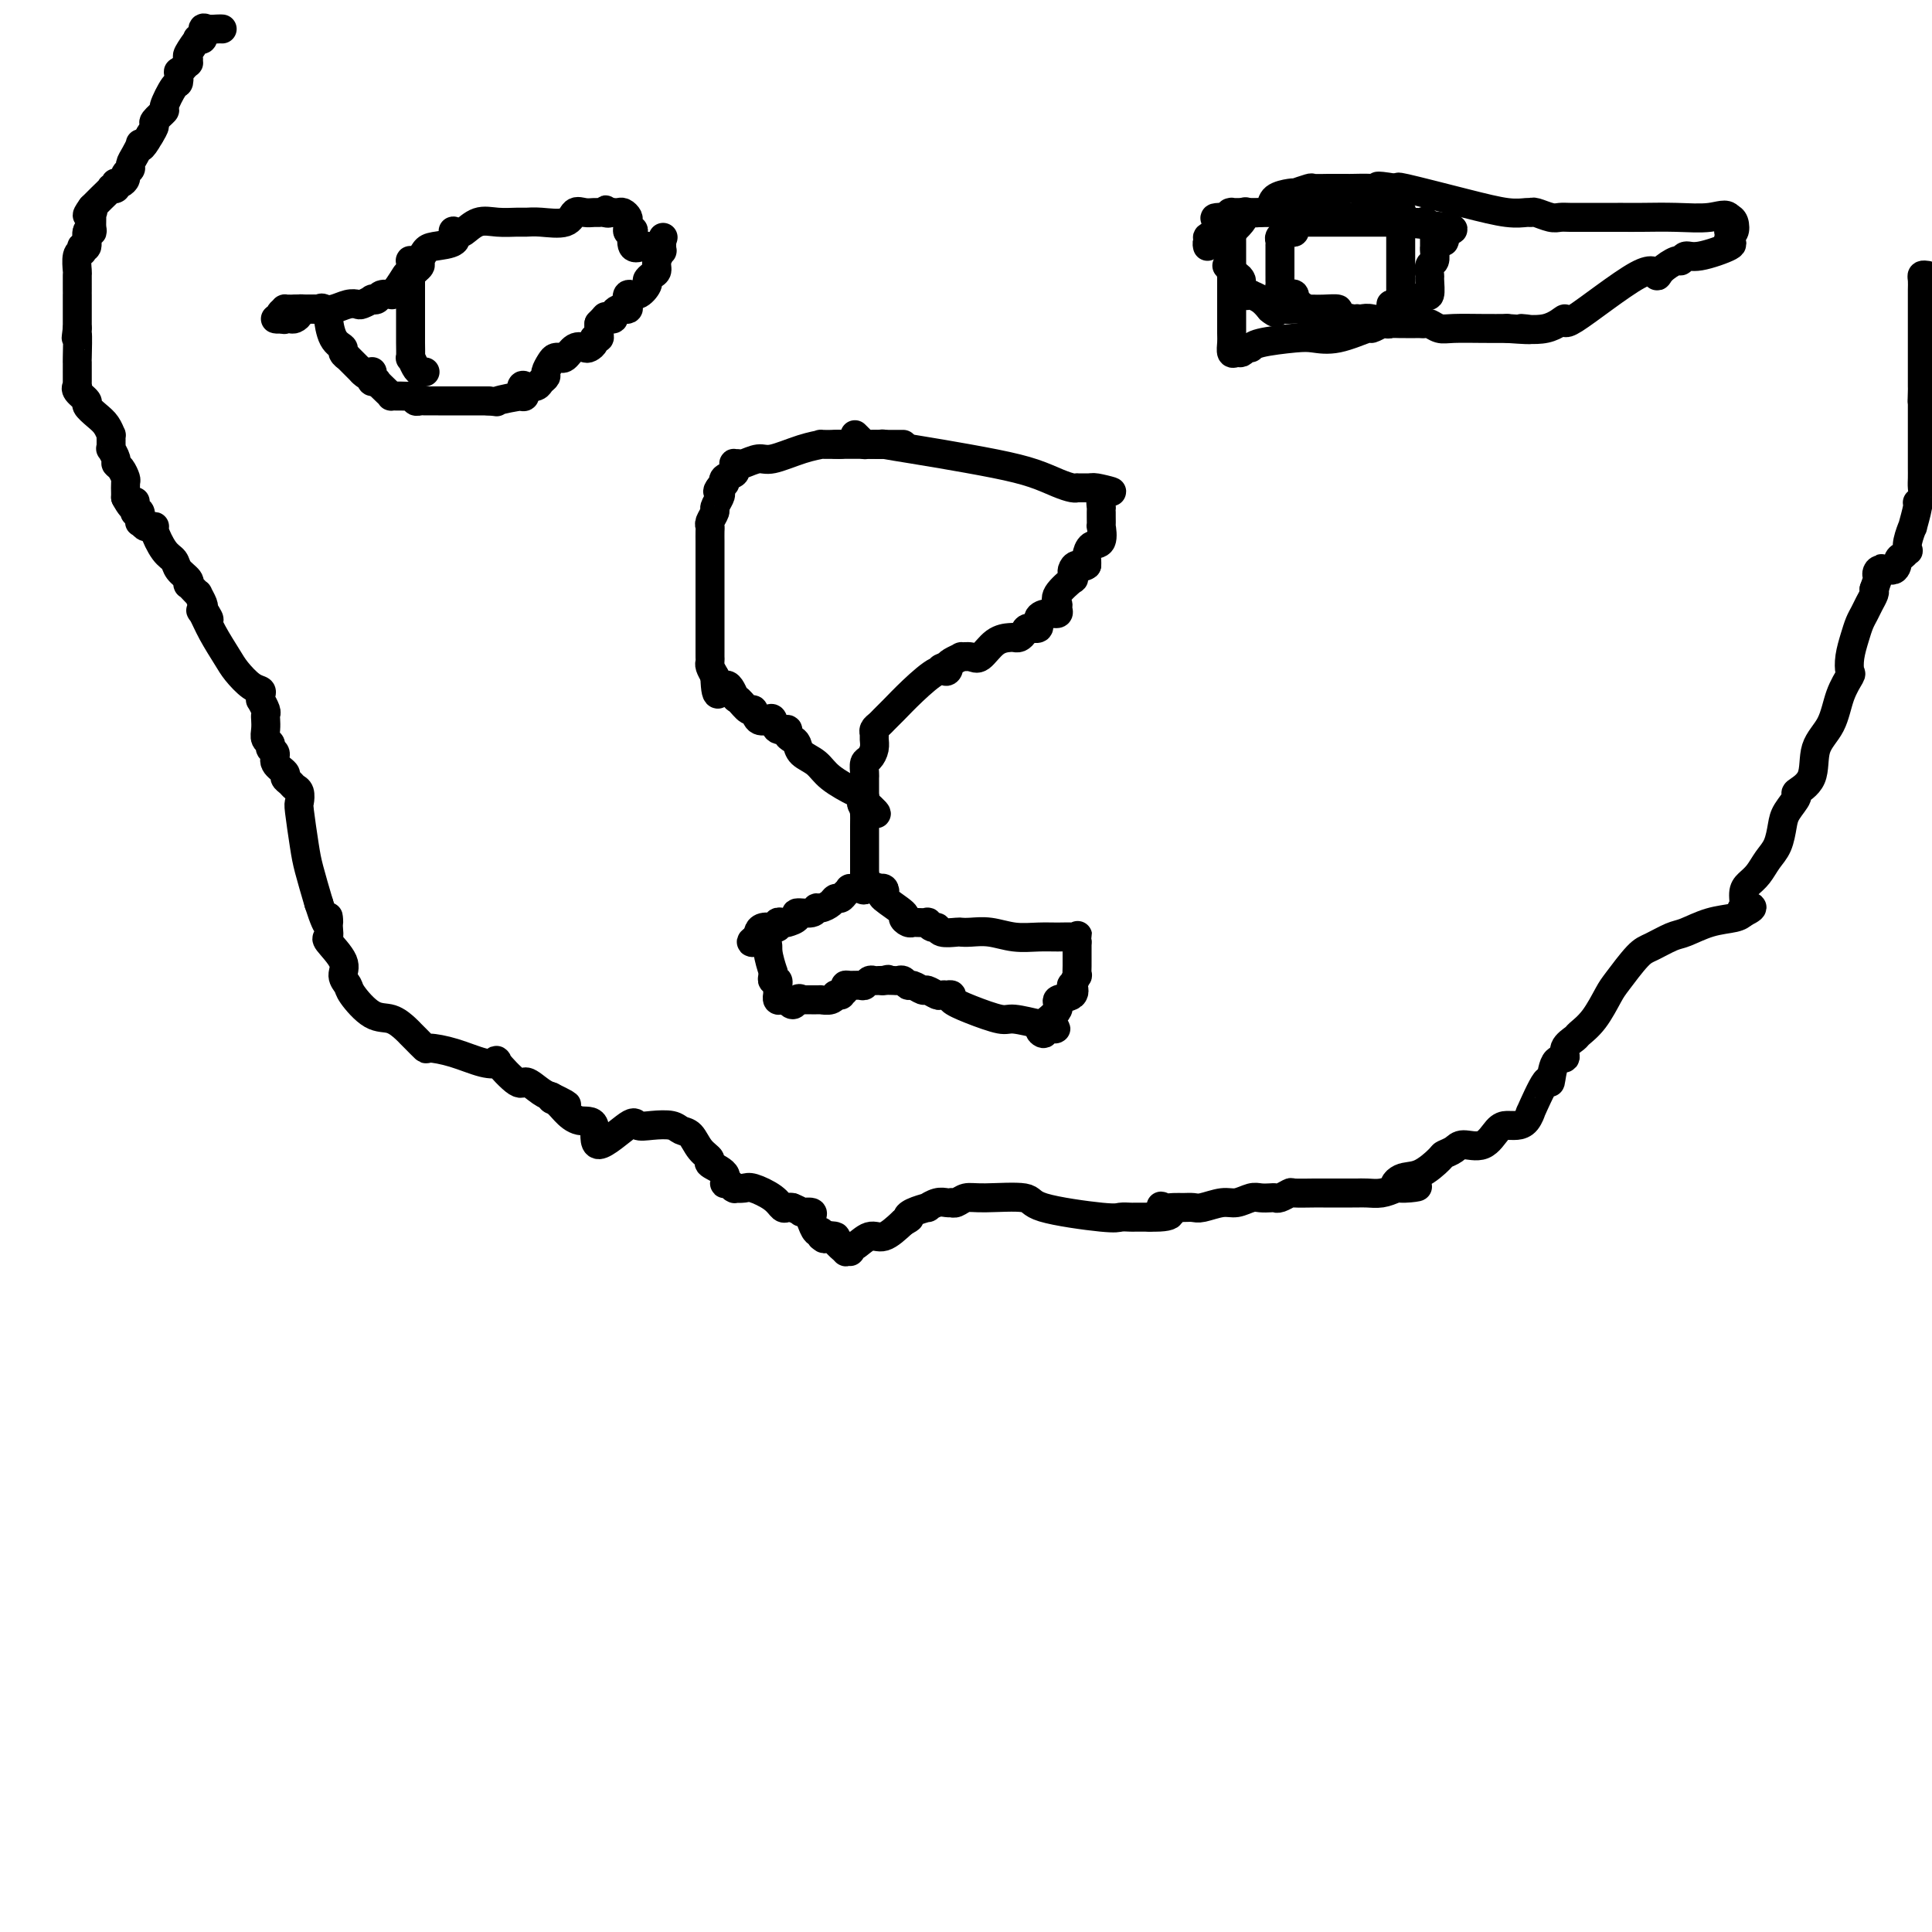 <svg viewBox='0 0 400 400' version='1.1' xmlns='http://www.w3.org/2000/svg' xmlns:xlink='http://www.w3.org/1999/xlink'><g fill='none' stroke='#000000' stroke-width='6' stroke-linecap='round' stroke-linejoin='round'><path d='M187,92c-0.460,0.000 -0.921,0.000 -1,0c-0.079,0.000 0.223,0.000 0,0c-0.223,0.000 -0.972,0.000 -2,0c-1.028,0.000 -2.334,0.000 -3,0c-0.666,0.000 -0.690,0.000 -1,0c-0.310,0.000 -0.905,-0.000 -1,0c-0.095,0.000 0.311,0.000 0,0c-0.311,0.000 -1.340,0.000 -2,0c-0.660,0.000 -0.950,0.000 -1,0c-0.050,0.000 0.140,0.000 0,0c-0.140,0.000 -0.612,0.000 -1,0c-0.388,0.000 -0.694,0.000 -1,0'/><path d='M174,92c-1.978,0.000 -0.422,0.000 0,0c0.422,0.000 -0.289,0.000 -1,0'/><path d='M173,92c0.038,-0.002 0.635,-0.007 0,0c-0.635,0.007 -2.500,0.025 -3,0c-0.500,-0.025 0.367,-0.094 0,0c-0.367,0.094 -1.968,0.351 -4,1c-2.032,0.649 -4.496,1.691 -6,2c-1.504,0.309 -2.049,-0.114 -3,0c-0.951,0.114 -2.308,0.766 -3,1c-0.692,0.234 -0.719,0.052 -1,0c-0.281,-0.052 -0.815,0.027 -1,0c-0.185,-0.027 -0.022,-0.161 0,0c0.022,0.161 -0.099,0.617 0,1c0.099,0.383 0.416,0.694 0,1c-0.416,0.306 -1.565,0.608 -2,1c-0.435,0.392 -0.156,0.875 0,1c0.156,0.125 0.187,-0.107 0,0c-0.187,0.107 -0.594,0.554 -1,1'/><path d='M149,101c-0.791,0.970 -0.268,0.893 0,1c0.268,0.107 0.282,0.396 0,1c-0.282,0.604 -0.860,1.523 -1,2c-0.140,0.477 0.159,0.513 0,1c-0.159,0.487 -0.775,1.426 -1,2c-0.225,0.574 -0.060,0.782 0,1c0.060,0.218 0.016,0.444 0,1c-0.016,0.556 -0.004,1.441 0,2c0.004,0.559 0.001,0.794 0,1c-0.001,0.206 -0.000,0.385 0,1c0.000,0.615 0.000,1.667 0,2c-0.000,0.333 -0.000,-0.051 0,0c0.000,0.051 0.000,0.538 0,1c-0.000,0.462 -0.000,0.899 0,1c0.000,0.101 0.000,-0.135 0,0c-0.000,0.135 -0.000,0.640 0,1c0.000,0.360 0.000,0.574 0,1c-0.000,0.426 -0.000,1.062 0,2c0.000,0.938 0.000,2.177 0,4c-0.000,1.823 -0.000,4.229 0,5c0.000,0.771 0.000,-0.091 0,0c-0.000,0.091 -0.001,1.137 0,2c0.001,0.863 0.003,1.543 0,2c-0.003,0.457 -0.011,0.689 0,1c0.011,0.311 0.041,0.699 0,1c-0.041,0.301 -0.155,0.515 0,1c0.155,0.485 0.577,1.243 1,2'/><path d='M148,140c0.185,6.372 1.149,2.802 2,2c0.851,-0.802 1.589,1.166 2,2c0.411,0.834 0.495,0.536 1,1c0.505,0.464 1.431,1.692 2,2c0.569,0.308 0.781,-0.302 1,0c0.219,0.302 0.445,1.516 1,2c0.555,0.484 1.440,0.238 2,0c0.560,-0.238 0.794,-0.467 1,0c0.206,0.467 0.384,1.630 1,2c0.616,0.370 1.669,-0.052 2,0c0.331,0.052 -0.059,0.580 0,1c0.059,0.420 0.569,0.734 1,1c0.431,0.266 0.784,0.484 1,1c0.216,0.516 0.296,1.328 1,2c0.704,0.672 2.031,1.202 3,2c0.969,0.798 1.579,1.863 3,3c1.421,1.137 3.652,2.344 5,3c1.348,0.656 1.814,0.759 2,1c0.186,0.241 0.093,0.621 0,1'/><path d='M179,166c4.796,4.268 1.285,1.939 0,1c-1.285,-0.939 -0.344,-0.489 0,0c0.344,0.489 0.092,1.018 0,1c-0.092,-0.018 -0.025,-0.581 0,0c0.025,0.581 0.007,2.306 0,3c-0.007,0.694 -0.002,0.357 0,1c0.002,0.643 0.000,2.267 0,3c-0.000,0.733 -0.000,0.574 0,1c0.000,0.426 0.000,1.438 0,2c-0.000,0.562 -0.000,0.673 0,1c0.000,0.327 0.000,0.871 0,1c-0.000,0.129 -0.000,-0.158 0,0c0.000,0.158 0.000,0.759 0,1c-0.000,0.241 -0.000,0.120 0,0'/><path d='M179,181c-0.007,2.425 -0.026,0.989 0,1c0.026,0.011 0.095,1.470 0,2c-0.095,0.530 -0.354,0.132 -1,0c-0.646,-0.132 -1.679,0.002 -2,0c-0.321,-0.002 0.070,-0.142 0,0c-0.070,0.142 -0.600,0.564 -1,1c-0.400,0.436 -0.671,0.886 -1,1c-0.329,0.114 -0.716,-0.109 -1,0c-0.284,0.109 -0.466,0.550 -1,1c-0.534,0.450 -1.419,0.908 -2,1c-0.581,0.092 -0.856,-0.182 -1,0c-0.144,0.182 -0.157,0.820 -1,1c-0.843,0.180 -2.517,-0.096 -3,0c-0.483,0.096 0.226,0.565 0,1c-0.226,0.435 -1.385,0.834 -2,1c-0.615,0.166 -0.685,0.097 -1,0c-0.315,-0.097 -0.876,-0.223 -1,0c-0.124,0.223 0.187,0.795 0,1c-0.187,0.205 -0.873,0.044 -1,0c-0.127,-0.044 0.306,0.029 0,0c-0.306,-0.029 -1.352,-0.162 -2,0c-0.648,0.162 -0.900,0.618 -1,1c-0.100,0.382 -0.050,0.691 0,1'/><path d='M157,194c-3.221,1.718 -0.274,1.013 1,1c1.274,-0.013 0.876,0.666 1,2c0.124,1.334 0.769,3.323 1,4c0.231,0.677 0.048,0.042 0,0c-0.048,-0.042 0.040,0.510 0,1c-0.040,0.490 -0.207,0.919 0,1c0.207,0.081 0.787,-0.184 1,0c0.213,0.184 0.057,0.819 0,1c-0.057,0.181 -0.016,-0.091 0,0c0.016,0.091 0.007,0.546 0,1c-0.007,0.454 -0.013,0.906 0,1c0.013,0.094 0.045,-0.171 0,0c-0.045,0.171 -0.166,0.777 0,1c0.166,0.223 0.619,0.064 1,0c0.381,-0.064 0.691,-0.032 1,0'/><path d='M163,207c1.317,2.011 1.610,0.539 2,0c0.390,-0.539 0.878,-0.144 1,0c0.122,0.144 -0.121,0.039 0,0c0.121,-0.039 0.607,-0.010 1,0c0.393,0.010 0.692,0.002 1,0c0.308,-0.002 0.625,0.000 1,0c0.375,-0.000 0.808,-0.004 1,0c0.192,0.004 0.142,0.015 0,0c-0.142,-0.015 -0.378,-0.057 0,0c0.378,0.057 1.369,0.211 2,0c0.631,-0.211 0.901,-0.788 1,-1c0.099,-0.212 0.028,-0.061 0,0c-0.028,0.061 -0.014,0.030 0,0'/><path d='M173,206c1.711,-0.110 0.987,0.114 1,0c0.013,-0.114 0.763,-0.565 1,-1c0.237,-0.435 -0.039,-0.852 0,-1c0.039,-0.148 0.392,-0.025 1,0c0.608,0.025 1.472,-0.046 2,0c0.528,0.046 0.719,0.208 1,0c0.281,-0.208 0.653,-0.788 1,-1c0.347,-0.212 0.670,-0.057 1,0c0.330,0.057 0.666,0.016 1,0c0.334,-0.016 0.667,-0.008 1,0'/><path d='M183,203c1.576,-0.464 0.516,-0.126 0,0c-0.516,0.126 -0.489,0.038 0,0c0.489,-0.038 1.439,-0.025 2,0c0.561,0.025 0.732,0.063 1,0c0.268,-0.063 0.634,-0.228 1,0c0.366,0.228 0.732,0.850 1,1c0.268,0.150 0.439,-0.170 1,0c0.561,0.170 1.513,0.830 2,1c0.487,0.170 0.507,-0.150 1,0c0.493,0.150 1.457,0.772 2,1c0.543,0.228 0.665,0.063 1,0c0.335,-0.063 0.884,-0.026 1,0c0.116,0.026 -0.200,0.039 0,0c0.200,-0.039 0.918,-0.131 1,0c0.082,0.131 -0.472,0.484 0,1c0.472,0.516 1.969,1.196 4,2c2.031,0.804 4.596,1.731 6,2c1.404,0.269 1.647,-0.120 3,0c1.353,0.120 3.815,0.749 5,1c1.185,0.251 1.092,0.126 1,0'/><path d='M216,212c5.109,1.543 1.381,0.902 0,1c-1.381,0.098 -0.415,0.937 0,1c0.415,0.063 0.280,-0.650 0,-1c-0.280,-0.350 -0.706,-0.336 0,-1c0.706,-0.664 2.542,-2.004 3,-3c0.458,-0.996 -0.462,-1.648 0,-2c0.462,-0.352 2.306,-0.404 3,-1c0.694,-0.596 0.239,-1.736 0,-2c-0.239,-0.264 -0.260,0.348 0,0c0.260,-0.348 0.802,-1.656 1,-2c0.198,-0.344 0.053,0.277 0,0c-0.053,-0.277 -0.014,-1.453 0,-2c0.014,-0.547 0.004,-0.466 0,-1c-0.004,-0.534 -0.001,-1.682 0,-2c0.001,-0.318 0.000,0.195 0,0c-0.000,-0.195 -0.000,-1.097 0,-2'/><path d='M223,195c0.179,-1.928 0.128,-1.248 0,-1c-0.128,0.248 -0.333,0.063 -1,0c-0.667,-0.063 -1.796,-0.003 -3,0c-1.204,0.003 -2.484,-0.052 -4,0c-1.516,0.052 -3.269,0.210 -5,0c-1.731,-0.210 -3.441,-0.787 -5,-1c-1.559,-0.213 -2.967,-0.061 -4,0c-1.033,0.061 -1.691,0.031 -2,0c-0.309,-0.031 -0.269,-0.065 -1,0c-0.731,0.065 -2.233,0.228 -3,0c-0.767,-0.228 -0.801,-0.846 -1,-1c-0.199,-0.154 -0.565,0.155 -1,0c-0.435,-0.155 -0.939,-0.774 -1,-1c-0.061,-0.226 0.321,-0.060 0,0c-0.321,0.060 -1.345,0.012 -2,0c-0.655,-0.012 -0.942,0.010 -1,0c-0.058,-0.010 0.113,-0.052 0,0c-0.113,0.052 -0.510,0.197 -1,0c-0.490,-0.197 -1.073,-0.736 -1,-1c0.073,-0.264 0.801,-0.253 0,-1c-0.801,-0.747 -3.132,-2.252 -4,-3c-0.868,-0.748 -0.272,-0.740 0,-1c0.272,-0.260 0.221,-0.789 0,-1c-0.221,-0.211 -0.610,-0.106 -1,0'/><path d='M182,184c-2.691,-1.408 -2.917,-0.429 -3,0c-0.083,0.429 -0.022,0.308 0,0c0.022,-0.308 0.006,-0.802 0,-1c-0.006,-0.198 -0.003,-0.099 0,0'/><path d='M177,90c0.310,0.309 0.619,0.619 1,1c0.381,0.381 0.833,0.834 1,1c0.167,0.166 0.050,0.044 0,0c-0.050,-0.044 -0.033,-0.008 0,0c0.033,0.008 0.081,-0.010 1,0c0.919,0.010 2.708,0.047 3,0c0.292,-0.047 -0.912,-0.179 0,0c0.912,0.179 3.941,0.667 6,1c2.059,0.333 3.147,0.510 6,1c2.853,0.490 7.472,1.294 11,2c3.528,0.706 5.964,1.313 8,2c2.036,0.687 3.673,1.452 5,2c1.327,0.548 2.344,0.879 3,1c0.656,0.121 0.949,0.032 1,0c0.051,-0.032 -0.141,-0.009 0,0c0.141,0.009 0.615,0.002 1,0c0.385,-0.002 0.681,-0.001 1,0c0.319,0.001 0.659,0.000 1,0'/><path d='M226,101c7.746,1.648 2.611,0.269 1,0c-1.611,-0.269 0.300,0.572 1,1c0.700,0.428 0.187,0.442 0,1c-0.187,0.558 -0.050,1.660 0,2c0.050,0.340 0.013,-0.084 0,0c-0.013,0.084 -0.002,0.674 0,1c0.002,0.326 -0.006,0.387 0,1c0.006,0.613 0.026,1.779 0,2c-0.026,0.221 -0.098,-0.502 0,0c0.098,0.502 0.366,2.229 0,3c-0.366,0.771 -1.366,0.585 -2,1c-0.634,0.415 -0.902,1.431 -1,2c-0.098,0.569 -0.026,0.692 0,1c0.026,0.308 0.008,0.802 0,1c-0.008,0.198 -0.004,0.099 0,0'/><path d='M225,117c-0.855,0.724 -1.494,0.034 -2,0c-0.506,-0.034 -0.879,0.589 -1,1c-0.121,0.411 0.010,0.611 0,1c-0.010,0.389 -0.161,0.969 0,1c0.161,0.031 0.633,-0.485 0,0c-0.633,0.485 -2.371,1.972 -3,3c-0.629,1.028 -0.148,1.598 0,2c0.148,0.402 -0.035,0.637 0,1c0.035,0.363 0.290,0.853 0,1c-0.290,0.147 -1.124,-0.049 -2,0c-0.876,0.049 -1.793,0.343 -2,1c-0.207,0.657 0.295,1.679 0,2c-0.295,0.321 -1.387,-0.058 -2,0c-0.613,0.058 -0.747,0.552 -1,1c-0.253,0.448 -0.624,0.849 -1,1c-0.376,0.151 -0.758,0.051 -1,0c-0.242,-0.051 -0.346,-0.052 -1,0c-0.654,0.052 -1.858,0.157 -3,1c-1.142,0.843 -2.222,2.425 -3,3c-0.778,0.575 -1.256,0.143 -2,0c-0.744,-0.143 -1.756,0.003 -2,0c-0.244,-0.003 0.281,-0.155 0,0c-0.281,0.155 -1.366,0.616 -2,1c-0.634,0.384 -0.817,0.692 -1,1'/><path d='M196,138c-2.335,0.854 -0.674,-0.010 0,0c0.674,0.010 0.360,0.895 0,1c-0.360,0.105 -0.765,-0.572 -2,0c-1.235,0.572 -3.302,2.391 -5,4c-1.698,1.609 -3.029,3.009 -4,4c-0.971,0.991 -1.581,1.574 -2,2c-0.419,0.426 -0.647,0.694 -1,1c-0.353,0.306 -0.829,0.649 -1,1c-0.171,0.351 -0.035,0.709 0,1c0.035,0.291 -0.029,0.516 0,1c0.029,0.484 0.151,1.229 0,2c-0.151,0.771 -0.576,1.569 -1,2c-0.424,0.431 -0.846,0.497 -1,1c-0.154,0.503 -0.041,1.444 0,2c0.041,0.556 0.011,0.727 0,1c-0.011,0.273 -0.003,0.647 0,1c0.003,0.353 0.001,0.686 0,1c-0.001,0.314 -0.000,0.610 0,1c0.000,0.390 0.000,0.874 0,1c-0.000,0.126 -0.000,-0.107 0,0c0.000,0.107 0.000,0.553 0,1'/><path d='M179,166c-0.309,2.486 -0.080,1.202 0,1c0.080,-0.202 0.011,0.678 0,1c-0.011,0.322 0.036,0.086 0,0c-0.036,-0.086 -0.154,-0.023 0,0c0.154,0.023 0.580,0.006 1,0c0.420,-0.006 0.834,-0.002 1,0c0.166,0.002 0.083,0.001 0,0'/><path d='M254,55c0.417,0.455 0.834,0.910 1,1c0.166,0.090 0.082,-0.184 0,0c-0.082,0.184 -0.162,0.827 0,1c0.162,0.173 0.565,-0.126 1,0c0.435,0.126 0.900,0.675 1,1c0.100,0.325 -0.165,0.427 0,1c0.165,0.573 0.761,1.617 1,2c0.239,0.383 0.123,0.105 0,0c-0.123,-0.105 -0.251,-0.036 0,0c0.251,0.036 0.882,0.041 1,0c0.118,-0.041 -0.276,-0.126 0,0c0.276,0.126 1.222,0.465 2,1c0.778,0.535 1.389,1.268 2,2'/><path d='M263,64c1.609,1.392 1.132,0.373 1,0c-0.132,-0.373 0.083,-0.100 1,0c0.917,0.100 2.537,0.027 3,0c0.463,-0.027 -0.231,-0.007 0,0c0.231,0.007 1.387,0.002 2,0c0.613,-0.002 0.684,-0.001 1,0c0.316,0.001 0.877,0.003 1,0c0.123,-0.003 -0.191,-0.011 0,0c0.191,0.011 0.889,0.041 2,0c1.111,-0.041 2.637,-0.155 3,0c0.363,0.155 -0.436,0.578 0,1c0.436,0.422 2.107,0.844 3,1c0.893,0.156 1.006,0.046 1,0c-0.006,-0.046 -0.133,-0.026 0,0c0.133,0.026 0.526,0.060 1,0c0.474,-0.060 1.029,-0.212 2,0c0.971,0.212 2.358,0.789 3,1c0.642,0.211 0.539,0.056 1,0c0.461,-0.056 1.486,-0.015 2,0c0.514,0.015 0.518,0.003 1,0c0.482,-0.003 1.441,0.003 2,0c0.559,-0.003 0.716,-0.015 1,0c0.284,0.015 0.693,0.057 1,0c0.307,-0.057 0.510,-0.211 1,0c0.490,0.211 1.265,0.789 2,1c0.735,0.211 1.429,0.057 3,0c1.571,-0.057 4.020,-0.016 6,0c1.980,0.016 3.490,0.008 5,0'/><path d='M312,68c8.027,0.576 3.593,0.015 3,0c-0.593,-0.015 2.654,0.515 5,0c2.346,-0.515 3.793,-2.077 4,-2c0.207,0.077 -0.824,1.792 2,0c2.824,-1.792 9.502,-7.092 13,-9c3.498,-1.908 3.815,-0.424 4,0c0.185,0.424 0.237,-0.210 1,-1c0.763,-0.790 2.237,-1.735 3,-2c0.763,-0.265 0.813,0.150 1,0c0.187,-0.150 0.509,-0.866 1,-1c0.491,-0.134 1.151,0.314 3,0c1.849,-0.314 4.887,-1.391 6,-2c1.113,-0.609 0.302,-0.750 0,-1c-0.302,-0.250 -0.094,-0.610 0,-1c0.094,-0.390 0.075,-0.812 0,-1c-0.075,-0.188 -0.206,-0.143 0,0c0.206,0.143 0.748,0.385 1,0c0.252,-0.385 0.215,-1.396 0,-2c-0.215,-0.604 -0.607,-0.802 -1,-1'/><path d='M358,45c-0.579,-0.928 -2.026,-0.249 -4,0c-1.974,0.249 -4.474,0.067 -7,0c-2.526,-0.067 -5.077,-0.018 -7,0c-1.923,0.018 -3.218,0.005 -4,0c-0.782,-0.005 -1.053,-0.001 -1,0c0.053,0.001 0.428,0.000 0,0c-0.428,-0.000 -1.661,0.001 -3,0c-1.339,-0.001 -2.786,-0.004 -4,0c-1.214,0.004 -2.195,0.015 -3,0c-0.805,-0.015 -1.432,-0.057 -2,0c-0.568,0.057 -1.075,0.213 -2,0c-0.925,-0.213 -2.266,-0.794 -3,-1c-0.734,-0.206 -0.860,-0.038 -1,0c-0.140,0.038 -0.293,-0.053 -1,0c-0.707,0.053 -1.969,0.249 -4,0c-2.031,-0.249 -4.831,-0.942 -9,-2c-4.169,-1.058 -9.708,-2.480 -12,-3c-2.292,-0.520 -1.336,-0.140 -1,0c0.336,0.140 0.052,0.038 0,0c-0.052,-0.038 0.128,-0.011 0,0c-0.128,0.011 -0.564,0.005 -1,0'/><path d='M289,39c-5.570,-0.928 -3.495,-0.249 -3,0c0.495,0.249 -0.589,0.067 -2,0c-1.411,-0.067 -3.147,-0.018 -4,0c-0.853,0.018 -0.822,0.005 -1,0c-0.178,-0.005 -0.567,-0.001 -1,0c-0.433,0.001 -0.912,-0.001 -1,0c-0.088,0.001 0.214,0.004 0,0c-0.214,-0.004 -0.943,-0.015 -2,0c-1.057,0.015 -2.442,0.056 -3,0c-0.558,-0.056 -0.290,-0.209 -1,0c-0.710,0.209 -2.399,0.781 -3,1c-0.601,0.219 -0.113,0.087 0,0c0.113,-0.087 -0.149,-0.128 -1,0c-0.851,0.128 -2.290,0.425 -3,1c-0.710,0.575 -0.689,1.428 -1,2c-0.311,0.572 -0.952,0.865 -2,1c-1.048,0.135 -2.502,0.113 -3,0c-0.498,-0.113 -0.039,-0.318 0,0c0.039,0.318 -0.340,1.157 -1,2c-0.660,0.843 -1.599,1.690 -2,2c-0.401,0.310 -0.262,0.083 0,0c0.262,-0.083 0.647,-0.022 0,0c-0.647,0.022 -2.328,0.006 -3,0c-0.672,-0.006 -0.336,-0.003 0,0'/><path d='M252,48c-3.333,1.622 -1.667,1.178 -1,1c0.667,-0.178 0.333,-0.089 0,0'/><path d='M251,49c-0.381,0.321 -0.833,0.625 -1,1c-0.167,0.375 -0.048,0.821 0,1c0.048,0.179 0.024,0.089 0,0'/><path d='M135,51c-0.370,0.024 -0.739,0.049 -1,0c-0.261,-0.049 -0.413,-0.170 -1,0c-0.587,0.170 -1.607,0.631 -2,0c-0.393,-0.631 -0.158,-2.354 0,-3c0.158,-0.646 0.239,-0.214 0,0c-0.239,0.214 -0.799,0.211 -1,0c-0.201,-0.211 -0.042,-0.631 0,-1c0.042,-0.369 -0.031,-0.687 0,-1c0.031,-0.313 0.167,-0.620 0,-1c-0.167,-0.380 -0.636,-0.834 -1,-1c-0.364,-0.166 -0.623,-0.045 -1,0c-0.377,0.045 -0.871,0.012 -1,0c-0.129,-0.012 0.106,-0.003 0,0c-0.106,0.003 -0.553,0.002 -1,0'/><path d='M126,44c-1.345,-1.083 -0.209,-0.290 0,0c0.209,0.290 -0.511,0.076 -1,0c-0.489,-0.076 -0.747,-0.013 -1,0c-0.253,0.013 -0.501,-0.025 -1,0c-0.499,0.025 -1.250,0.112 -2,0c-0.750,-0.112 -1.498,-0.422 -2,0c-0.502,0.422 -0.759,1.578 -2,2c-1.241,0.422 -3.465,0.111 -5,0c-1.535,-0.111 -2.380,-0.022 -3,0c-0.620,0.022 -1.017,-0.022 -2,0c-0.983,0.022 -2.554,0.112 -4,0c-1.446,-0.112 -2.767,-0.424 -4,0c-1.233,0.424 -2.379,1.584 -3,2c-0.621,0.416 -0.716,0.086 -1,0c-0.284,-0.086 -0.758,0.070 -1,0c-0.242,-0.070 -0.251,-0.366 0,0c0.251,0.366 0.761,1.393 0,2c-0.761,0.607 -2.795,0.792 -4,1c-1.205,0.208 -1.581,0.437 -2,1c-0.419,0.563 -0.882,1.459 -1,2c-0.118,0.541 0.109,0.726 0,1c-0.109,0.274 -0.555,0.637 -1,1'/><path d='M86,56c-2.361,1.607 -1.764,0.626 -2,1c-0.236,0.374 -1.306,2.104 -2,3c-0.694,0.896 -1.013,0.958 -1,1c0.013,0.042 0.359,0.063 0,0c-0.359,-0.063 -1.424,-0.209 -2,0c-0.576,0.209 -0.665,0.774 -1,1c-0.335,0.226 -0.918,0.112 -1,0c-0.082,-0.112 0.336,-0.222 0,0c-0.336,0.222 -1.428,0.778 -2,1c-0.572,0.222 -0.625,0.112 -1,0c-0.375,-0.112 -1.071,-0.226 -2,0c-0.929,0.226 -2.089,0.793 -3,1c-0.911,0.207 -1.571,0.056 -2,0c-0.429,-0.056 -0.627,-0.015 -1,0c-0.373,0.015 -0.922,0.004 -1,0c-0.078,-0.004 0.316,-0.001 0,0c-0.316,0.001 -1.342,0.000 -2,0c-0.658,-0.000 -0.946,-0.000 -1,0c-0.054,0.000 0.128,0.000 0,0c-0.128,-0.000 -0.564,-0.000 -1,0'/><path d='M61,64c-2.327,0.152 -1.144,0.030 -1,0c0.144,-0.030 -0.751,0.030 -1,0c-0.249,-0.030 0.149,-0.152 0,0c-0.149,0.152 -0.844,0.577 -1,1c-0.156,0.423 0.227,0.845 0,1c-0.227,0.155 -1.065,0.044 -1,0c0.065,-0.044 1.032,-0.022 2,0'/><path d='M59,66c-0.296,0.309 -0.037,0.080 0,0c0.037,-0.080 -0.149,-0.011 0,0c0.149,0.011 0.631,-0.035 1,0c0.369,0.035 0.623,0.153 1,0c0.377,-0.153 0.875,-0.577 1,-1c0.125,-0.423 -0.125,-0.846 0,-1c0.125,-0.154 0.625,-0.041 1,0c0.375,0.041 0.625,0.009 1,0c0.375,-0.009 0.875,0.006 1,0c0.125,-0.006 -0.125,-0.033 0,0c0.125,0.033 0.624,0.127 1,0c0.376,-0.127 0.631,-0.476 1,0c0.369,0.476 0.854,1.776 1,2c0.146,0.224 -0.048,-0.629 0,0c0.048,0.629 0.337,2.741 1,4c0.663,1.259 1.701,1.664 2,2c0.299,0.336 -0.140,0.601 0,1c0.140,0.399 0.861,0.930 1,1c0.139,0.070 -0.303,-0.321 0,0c0.303,0.321 1.351,1.356 2,2c0.649,0.644 0.900,0.898 1,1c0.100,0.102 0.050,0.051 0,0'/><path d='M75,77c1.531,1.657 1.859,0.299 2,0c0.141,-0.299 0.097,0.462 0,1c-0.097,0.538 -0.246,0.852 0,1c0.246,0.148 0.888,0.131 1,0c0.112,-0.131 -0.307,-0.375 0,0c0.307,0.375 1.338,1.368 2,2c0.662,0.632 0.954,0.902 1,1c0.046,0.098 -0.156,0.025 0,0c0.156,-0.025 0.668,-0.003 1,0c0.332,0.003 0.485,-0.013 1,0c0.515,0.013 1.394,0.056 2,0c0.606,-0.056 0.939,-0.211 1,0c0.061,0.211 -0.151,0.789 0,1c0.151,0.211 0.665,0.057 1,0c0.335,-0.057 0.493,-0.015 1,0c0.507,0.015 1.365,0.004 2,0c0.635,-0.004 1.049,-0.001 1,0c-0.049,0.001 -0.561,0.000 0,0c0.561,-0.000 2.195,-0.000 3,0c0.805,0.000 0.780,0.000 1,0c0.220,-0.000 0.685,-0.000 1,0c0.315,0.000 0.479,0.000 1,0c0.521,-0.000 1.397,-0.000 2,0c0.603,0.000 0.932,0.000 1,0c0.068,-0.000 -0.123,-0.000 0,0c0.123,0.000 0.562,0.000 1,0'/><path d='M101,83c2.935,0.224 1.272,0.284 2,0c0.728,-0.284 3.848,-0.913 5,-1c1.152,-0.087 0.336,0.366 0,0c-0.336,-0.366 -0.191,-1.551 0,-2c0.191,-0.449 0.429,-0.161 1,0c0.571,0.161 1.477,0.194 2,0c0.523,-0.194 0.665,-0.616 1,-1c0.335,-0.384 0.864,-0.730 1,-1c0.136,-0.270 -0.122,-0.465 0,-1c0.122,-0.535 0.623,-1.409 1,-2c0.377,-0.591 0.628,-0.898 1,-1c0.372,-0.102 0.863,0.001 1,0c0.137,-0.001 -0.080,-0.105 0,0c0.080,0.105 0.456,0.418 1,0c0.544,-0.418 1.255,-1.566 2,-2c0.745,-0.434 1.524,-0.154 2,0c0.476,0.154 0.649,0.183 1,0c0.351,-0.183 0.878,-0.577 1,-1c0.122,-0.423 -0.163,-0.876 0,-1c0.163,-0.124 0.775,0.082 1,0c0.225,-0.082 0.064,-0.452 0,-1c-0.064,-0.548 -0.032,-1.274 0,-2'/><path d='M124,67c2.172,-2.238 1.103,-1.335 1,-1c-0.103,0.335 0.760,0.100 1,0c0.240,-0.100 -0.143,-0.065 0,0c0.143,0.065 0.813,0.162 1,0c0.187,-0.162 -0.107,-0.581 0,-1c0.107,-0.419 0.616,-0.838 1,-1c0.384,-0.162 0.644,-0.066 1,0c0.356,0.066 0.807,0.102 1,0c0.193,-0.102 0.128,-0.342 0,-1c-0.128,-0.658 -0.319,-1.735 0,-2c0.319,-0.265 1.147,0.280 2,0c0.853,-0.280 1.730,-1.387 2,-2c0.270,-0.613 -0.067,-0.732 0,-1c0.067,-0.268 0.540,-0.683 1,-1c0.460,-0.317 0.908,-0.534 1,-1c0.092,-0.466 -0.171,-1.182 0,-2c0.171,-0.818 0.778,-1.739 1,-2c0.222,-0.261 0.060,0.136 0,0c-0.060,-0.136 -0.016,-0.806 0,-1c0.016,-0.194 0.005,0.087 0,0c-0.005,-0.087 -0.002,-0.544 0,-1'/><path d='M137,50c0.500,-1.500 0.250,-0.750 0,0'/><path d='M46,6c-0.229,-0.016 -0.457,-0.033 -1,0c-0.543,0.033 -1.400,0.115 -2,0c-0.600,-0.115 -0.943,-0.426 -1,0c-0.057,0.426 0.173,1.589 0,2c-0.173,0.411 -0.750,0.071 -1,0c-0.250,-0.071 -0.172,0.129 0,0c0.172,-0.129 0.439,-0.585 0,0c-0.439,0.585 -1.585,2.212 -2,3c-0.415,0.788 -0.101,0.737 0,1c0.101,0.263 -0.012,0.839 0,1c0.012,0.161 0.147,-0.093 0,0c-0.147,0.093 -0.577,0.532 -1,1c-0.423,0.468 -0.839,0.963 -1,1c-0.161,0.037 -0.065,-0.384 0,0c0.065,0.384 0.101,1.574 0,2c-0.101,0.426 -0.338,0.088 -1,1c-0.662,0.912 -1.749,3.073 -2,4c-0.251,0.927 0.335,0.620 0,1c-0.335,0.380 -1.590,1.449 -2,2c-0.410,0.551 0.026,0.586 0,1c-0.026,0.414 -0.513,1.207 -1,2'/><path d='M31,28c-2.012,3.572 -2.041,2.501 -2,2c0.041,-0.501 0.150,-0.432 0,0c-0.150,0.432 -0.561,1.229 -1,2c-0.439,0.771 -0.905,1.517 -1,2c-0.095,0.483 0.181,0.704 0,1c-0.181,0.296 -0.819,0.667 -1,1c-0.181,0.333 0.096,0.629 0,1c-0.096,0.371 -0.566,0.818 -1,1c-0.434,0.182 -0.832,0.100 -1,0c-0.168,-0.100 -0.104,-0.216 0,0c0.104,0.216 0.249,0.765 0,1c-0.249,0.235 -0.893,0.157 -1,0c-0.107,-0.157 0.322,-0.393 0,0c-0.322,0.393 -1.394,1.413 -2,2c-0.606,0.587 -0.744,0.739 -1,1c-0.256,0.261 -0.628,0.630 -1,1'/><path d='M19,43c-1.856,2.556 -0.496,1.446 0,1c0.496,-0.446 0.129,-0.228 0,0c-0.129,0.228 -0.019,0.465 0,1c0.019,0.535 -0.051,1.368 0,2c0.051,0.632 0.224,1.063 0,1c-0.224,-0.063 -0.844,-0.620 -1,0c-0.156,0.620 0.150,2.416 0,3c-0.150,0.584 -0.758,-0.043 -1,0c-0.242,0.043 -0.117,0.755 0,1c0.117,0.245 0.228,0.023 0,0c-0.228,-0.023 -0.793,0.152 -1,1c-0.207,0.848 -0.055,2.370 0,3c0.055,0.630 0.015,0.367 0,1c-0.015,0.633 -0.004,2.162 0,3c0.004,0.838 0.001,0.984 0,1c-0.001,0.016 -0.000,-0.098 0,0c0.000,0.098 0.000,0.407 0,1c-0.000,0.593 -0.000,1.468 0,2c0.000,0.532 0.000,0.720 0,1c-0.000,0.280 -0.000,0.652 0,1c0.000,0.348 0.000,0.671 0,1c-0.000,0.329 -0.000,0.665 0,1'/><path d='M16,68c-0.464,3.798 -0.124,0.791 0,1c0.124,0.209 0.033,3.632 0,5c-0.033,1.368 -0.009,0.682 0,1c0.009,0.318 0.003,1.640 0,2c-0.003,0.360 -0.003,-0.241 0,0c0.003,0.241 0.009,1.326 0,2c-0.009,0.674 -0.032,0.939 0,1c0.032,0.061 0.120,-0.083 0,0c-0.120,0.083 -0.446,0.392 0,1c0.446,0.608 1.664,1.516 2,2c0.336,0.484 -0.211,0.546 0,1c0.211,0.454 1.181,1.302 2,2c0.819,0.698 1.487,1.247 2,2c0.513,0.753 0.870,1.708 1,2c0.130,0.292 0.034,-0.081 0,0c-0.034,0.081 -0.005,0.617 0,1c0.005,0.383 -0.013,0.614 0,1c0.013,0.386 0.059,0.929 0,1c-0.059,0.071 -0.222,-0.328 0,0c0.222,0.328 0.830,1.382 1,2c0.170,0.618 -0.098,0.799 0,1c0.098,0.201 0.562,0.421 1,1c0.438,0.579 0.849,1.516 1,2c0.151,0.484 0.041,0.515 0,1c-0.041,0.485 -0.012,1.424 0,2c0.012,0.576 0.006,0.788 0,1'/><path d='M26,103c2.001,3.740 2.004,1.588 2,1c-0.004,-0.588 -0.015,0.386 0,1c0.015,0.614 0.056,0.867 0,1c-0.056,0.133 -0.208,0.144 0,0c0.208,-0.144 0.776,-0.445 1,0c0.224,0.445 0.103,1.636 0,2c-0.103,0.364 -0.187,-0.098 0,0c0.187,0.098 0.644,0.758 1,1c0.356,0.242 0.610,0.067 1,0c0.390,-0.067 0.915,-0.026 1,0c0.085,0.026 -0.271,0.038 0,1c0.271,0.962 1.169,2.875 2,4c0.831,1.125 1.595,1.464 2,2c0.405,0.536 0.451,1.271 1,2c0.549,0.729 1.601,1.454 2,2c0.399,0.546 0.144,0.915 0,1c-0.144,0.085 -0.179,-0.114 0,0c0.179,0.114 0.570,0.542 1,1c0.430,0.458 0.899,0.948 1,1c0.101,0.052 -0.165,-0.332 0,0c0.165,0.332 0.761,1.381 1,2c0.239,0.619 0.119,0.810 0,1'/><path d='M42,126c2.496,3.831 0.737,1.907 0,1c-0.737,-0.907 -0.451,-0.797 0,0c0.451,0.797 1.067,2.279 2,4c0.933,1.721 2.183,3.679 3,5c0.817,1.321 1.200,2.004 2,3c0.800,0.996 2.017,2.303 3,3c0.983,0.697 1.731,0.782 2,1c0.269,0.218 0.058,0.569 0,1c-0.058,0.431 0.037,0.941 0,1c-0.037,0.059 -0.206,-0.332 0,0c0.206,0.332 0.786,1.388 1,2c0.214,0.612 0.061,0.780 0,1c-0.061,0.220 -0.032,0.493 0,1c0.032,0.507 0.065,1.248 0,2c-0.065,0.752 -0.230,1.514 0,2c0.230,0.486 0.854,0.697 1,1c0.146,0.303 -0.186,0.697 0,1c0.186,0.303 0.890,0.515 1,1c0.110,0.485 -0.374,1.244 0,2c0.374,0.756 1.607,1.511 2,2c0.393,0.489 -0.052,0.713 0,1c0.052,0.287 0.602,0.639 1,1c0.398,0.361 0.646,0.732 1,1c0.354,0.268 0.815,0.431 1,1c0.185,0.569 0.094,1.542 0,2c-0.094,0.458 -0.190,0.401 0,2c0.190,1.599 0.667,4.854 1,7c0.333,2.146 0.524,3.185 1,5c0.476,1.815 1.238,4.408 2,7'/><path d='M66,187c2.313,7.242 2.095,3.848 2,3c-0.095,-0.848 -0.069,0.850 0,2c0.069,1.150 0.180,1.751 0,2c-0.180,0.249 -0.650,0.147 0,1c0.650,0.853 2.421,2.660 3,4c0.579,1.340 -0.032,2.214 0,3c0.032,0.786 0.709,1.485 1,2c0.291,0.515 0.197,0.845 1,2c0.803,1.155 2.504,3.134 4,4c1.496,0.866 2.787,0.618 4,1c1.213,0.382 2.350,1.394 3,2c0.650,0.606 0.815,0.805 1,1c0.185,0.195 0.391,0.385 1,1c0.609,0.615 1.622,1.654 2,2c0.378,0.346 0.122,-0.003 1,0c0.878,0.003 2.890,0.356 5,1c2.110,0.644 4.318,1.579 6,2c1.682,0.421 2.838,0.330 3,0c0.162,-0.330 -0.671,-0.897 0,0c0.671,0.897 2.846,3.260 4,4c1.154,0.740 1.289,-0.142 2,0c0.711,0.142 1.999,1.307 3,2c1.001,0.693 1.715,0.912 2,1c0.285,0.088 0.143,0.044 0,0'/><path d='M114,227c5.974,2.880 2.407,1.579 1,1c-1.407,-0.579 -0.656,-0.437 0,0c0.656,0.437 1.216,1.170 2,2c0.784,0.830 1.791,1.757 3,2c1.209,0.243 2.619,-0.197 3,1c0.381,1.197 -0.266,4.033 1,4c1.266,-0.033 4.447,-2.934 6,-4c1.553,-1.066 1.480,-0.299 2,0c0.520,0.299 1.633,0.128 3,0c1.367,-0.128 2.987,-0.213 4,0c1.013,0.213 1.417,0.725 2,1c0.583,0.275 1.345,0.314 2,1c0.655,0.686 1.204,2.020 2,3c0.796,0.980 1.838,1.607 2,2c0.162,0.393 -0.555,0.554 0,1c0.555,0.446 2.384,1.177 3,2c0.616,0.823 0.020,1.737 0,2c-0.020,0.263 0.537,-0.125 1,0c0.463,0.125 0.832,0.764 1,1c0.168,0.236 0.135,0.069 0,0c-0.135,-0.069 -0.373,-0.039 0,0c0.373,0.039 1.357,0.087 2,0c0.643,-0.087 0.946,-0.311 2,0c1.054,0.311 2.860,1.155 4,2c1.140,0.845 1.615,1.689 2,2c0.385,0.311 0.682,0.089 1,0c0.318,-0.089 0.659,-0.044 1,0'/><path d='M164,250c2.188,0.857 1.657,0.998 2,1c0.343,0.002 1.559,-0.135 2,0c0.441,0.135 0.108,0.543 0,1c-0.108,0.457 0.010,0.962 0,1c-0.010,0.038 -0.147,-0.392 0,0c0.147,0.392 0.578,1.606 1,2c0.422,0.394 0.835,-0.030 1,0c0.165,0.030 0.083,0.515 0,1'/><path d='M170,256c1.024,0.936 0.585,0.275 1,0c0.415,-0.275 1.684,-0.165 2,0c0.316,0.165 -0.322,0.384 0,1c0.322,0.616 1.603,1.629 2,2c0.397,0.371 -0.090,0.101 0,0c0.090,-0.101 0.756,-0.031 1,0c0.244,0.031 0.067,0.025 0,0c-0.067,-0.025 -0.023,-0.067 0,0c0.023,0.067 0.025,0.245 0,0c-0.025,-0.245 -0.076,-0.911 0,-1c0.076,-0.089 0.278,0.399 1,0c0.722,-0.399 1.964,-1.684 3,-2c1.036,-0.316 1.868,0.338 3,0c1.132,-0.338 2.566,-1.669 4,-3'/><path d='M187,253c2.073,-1.111 1.255,-0.890 1,-1c-0.255,-0.110 0.054,-0.551 1,-1c0.946,-0.449 2.531,-0.905 3,-1c0.469,-0.095 -0.176,0.170 0,0c0.176,-0.170 1.174,-0.777 2,-1c0.826,-0.223 1.481,-0.064 2,0c0.519,0.064 0.903,0.032 1,0c0.097,-0.032 -0.092,-0.062 0,0c0.092,0.062 0.466,0.218 1,0c0.534,-0.218 1.228,-0.811 2,-1c0.772,-0.189 1.620,0.026 4,0c2.380,-0.026 6.291,-0.294 8,0c1.709,0.294 1.216,1.151 4,2c2.784,0.849 8.844,1.692 12,2c3.156,0.308 3.409,0.083 4,0c0.591,-0.083 1.519,-0.022 2,0c0.481,0.022 0.514,0.006 1,0c0.486,-0.006 1.425,-0.002 2,0c0.575,0.002 0.788,0.001 1,0'/><path d='M238,252c6.584,0.166 4.044,-1.420 3,-2c-1.044,-0.580 -0.591,-0.154 0,0c0.591,0.154 1.320,0.037 2,0c0.680,-0.037 1.312,0.005 2,0c0.688,-0.005 1.434,-0.058 2,0c0.566,0.058 0.952,0.226 2,0c1.048,-0.226 2.757,-0.845 4,-1c1.243,-0.155 2.021,0.154 3,0c0.979,-0.154 2.159,-0.772 3,-1c0.841,-0.228 1.343,-0.065 2,0c0.657,0.065 1.469,0.031 2,0c0.531,-0.031 0.782,-0.061 1,0c0.218,0.061 0.402,0.212 1,0c0.598,-0.212 1.609,-0.789 2,-1c0.391,-0.211 0.160,-0.057 1,0c0.840,0.057 2.750,0.015 4,0c1.250,-0.015 1.838,-0.004 2,0c0.162,0.004 -0.104,0.001 0,0c0.104,-0.001 0.576,-0.000 1,0c0.424,0.000 0.798,-0.000 1,0c0.202,0.000 0.231,0.001 1,0c0.769,-0.001 2.278,-0.003 3,0c0.722,0.003 0.657,0.011 1,0c0.343,-0.011 1.092,-0.041 2,0c0.908,0.041 1.974,0.155 3,0c1.026,-0.155 2.013,-0.577 3,-1'/><path d='M289,246c8.164,-0.811 3.076,0.162 1,0c-2.076,-0.162 -1.138,-1.457 0,-2c1.138,-0.543 2.477,-0.332 4,-1c1.523,-0.668 3.230,-2.215 4,-3c0.770,-0.785 0.605,-0.809 1,-1c0.395,-0.191 1.352,-0.549 2,-1c0.648,-0.451 0.989,-0.996 2,-1c1.011,-0.004 2.694,0.534 4,0c1.306,-0.534 2.235,-2.138 3,-3c0.765,-0.862 1.365,-0.981 2,-1c0.635,-0.019 1.305,0.062 2,0c0.695,-0.062 1.415,-0.268 2,-1c0.585,-0.732 1.034,-1.990 1,-2c-0.034,-0.010 -0.551,1.228 0,0c0.551,-1.228 2.170,-4.923 3,-6c0.830,-1.077 0.871,0.465 1,0c0.129,-0.465 0.348,-2.935 1,-4c0.652,-1.065 1.738,-0.723 2,-1c0.262,-0.277 -0.302,-1.173 0,-2c0.302,-0.827 1.468,-1.583 2,-2c0.532,-0.417 0.429,-0.493 1,-1c0.571,-0.507 1.817,-1.444 3,-3c1.183,-1.556 2.302,-3.730 3,-5c0.698,-1.270 0.975,-1.635 2,-3c1.025,-1.365 2.797,-3.732 4,-5c1.203,-1.268 1.838,-1.439 3,-2c1.162,-0.561 2.850,-1.512 4,-2c1.150,-0.488 1.762,-0.512 3,-1c1.238,-0.488 3.103,-1.439 5,-2c1.897,-0.561 3.828,-0.732 5,-1c1.172,-0.268 1.586,-0.634 2,-1'/><path d='M361,189c3.401,-1.660 0.903,-1.312 0,-1c-0.903,0.312 -0.212,0.586 0,0c0.212,-0.586 -0.056,-2.032 0,-3c0.056,-0.968 0.435,-1.460 1,-2c0.565,-0.540 1.316,-1.130 2,-2c0.684,-0.870 1.302,-2.019 2,-3c0.698,-0.981 1.476,-1.792 2,-3c0.524,-1.208 0.792,-2.813 1,-4c0.208,-1.187 0.354,-1.955 1,-3c0.646,-1.045 1.791,-2.367 2,-3c0.209,-0.633 -0.516,-0.577 0,-1c0.516,-0.423 2.275,-1.326 3,-3c0.725,-1.674 0.415,-4.121 1,-6c0.585,-1.879 2.065,-3.191 3,-5c0.935,-1.809 1.325,-4.115 2,-6c0.675,-1.885 1.634,-3.348 2,-4c0.366,-0.652 0.140,-0.492 0,-1c-0.140,-0.508 -0.192,-1.683 0,-3c0.192,-1.317 0.630,-2.776 1,-4c0.370,-1.224 0.674,-2.212 1,-3c0.326,-0.788 0.675,-1.376 1,-2c0.325,-0.624 0.626,-1.283 1,-2c0.374,-0.717 0.821,-1.490 1,-2c0.179,-0.510 0.089,-0.755 0,-1'/><path d='M388,122c2.283,-6.644 1.490,-3.755 1,-3c-0.490,0.755 -0.678,-0.625 0,-1c0.678,-0.375 2.220,0.254 3,0c0.780,-0.254 0.796,-1.393 1,-2c0.204,-0.607 0.595,-0.683 1,-1c0.405,-0.317 0.826,-0.876 1,-1c0.174,-0.124 0.103,0.187 0,0c-0.103,-0.187 -0.239,-0.873 0,-2c0.239,-1.127 0.852,-2.697 1,-3c0.148,-0.303 -0.171,0.659 0,0c0.171,-0.659 0.830,-2.939 1,-4c0.170,-1.061 -0.151,-0.904 0,-1c0.151,-0.096 0.772,-0.444 1,-1c0.228,-0.556 0.061,-1.318 0,-2c-0.061,-0.682 -0.016,-1.282 0,-2c0.016,-0.718 0.004,-1.554 0,-2c-0.004,-0.446 -0.001,-0.502 0,-1c0.001,-0.498 0.000,-1.437 0,-2c-0.000,-0.563 -0.000,-0.749 0,-1c0.000,-0.251 0.000,-0.568 0,-1c-0.000,-0.432 -0.000,-0.980 0,-2c0.000,-1.020 0.000,-2.514 0,-3c-0.000,-0.486 -0.000,0.035 0,0c0.000,-0.035 0.000,-0.625 0,-1c-0.000,-0.375 -0.000,-0.536 0,-1c0.000,-0.464 0.000,-1.232 0,-2'/><path d='M398,83c0.309,-3.906 0.083,-0.671 0,0c-0.083,0.671 -0.022,-1.221 0,-2c0.022,-0.779 0.006,-0.444 0,-1c-0.006,-0.556 -0.002,-2.004 0,-3c0.002,-0.996 0.000,-1.542 0,-2c-0.000,-0.458 -0.000,-0.829 0,-1c0.000,-0.171 0.000,-0.142 0,-1c-0.000,-0.858 -0.000,-2.601 0,-3c0.000,-0.399 -0.000,0.548 0,0c0.000,-0.548 0.000,-2.591 0,-4c-0.000,-1.409 -0.000,-2.183 0,-3c0.000,-0.817 0.000,-1.675 0,-2c-0.000,-0.325 -0.001,-0.115 0,0c0.001,0.115 0.003,0.136 0,0c-0.003,-0.136 -0.011,-0.428 0,-1c0.011,-0.572 0.041,-1.423 0,-2c-0.041,-0.577 -0.155,-0.879 0,-1c0.155,-0.121 0.577,-0.060 1,0'/><path d='M299,50c0.138,-0.326 0.277,-0.651 0,-1c-0.277,-0.349 -0.968,-0.720 0,-1c0.968,-0.280 3.597,-0.467 0,-1c-3.597,-0.533 -13.420,-1.411 -19,-2c-5.580,-0.589 -6.917,-0.890 -9,-1c-2.083,-0.110 -4.912,-0.029 -7,0c-2.088,0.029 -3.435,0.007 -5,0c-1.565,-0.007 -3.347,0.001 -4,0c-0.653,-0.001 -0.175,-0.011 0,0c0.175,0.011 0.047,0.041 0,0c-0.047,-0.041 -0.013,-0.155 0,0c0.013,0.155 0.007,0.577 0,1'/><path d='M255,45c-6.807,-0.125 -1.824,0.562 0,1c1.824,0.438 0.489,0.627 0,1c-0.489,0.373 -0.131,0.930 0,1c0.131,0.070 0.035,-0.347 0,0c-0.035,0.347 -0.009,1.458 0,2c0.009,0.542 0.003,0.514 0,1c-0.003,0.486 -0.001,1.486 0,2c0.001,0.514 0.000,0.540 0,1c-0.000,0.460 -0.000,1.352 0,2c0.000,0.648 0.000,1.050 0,1c-0.000,-0.050 -0.000,-0.552 0,0c0.000,0.552 0.000,2.159 0,3c-0.000,0.841 -0.000,0.915 0,1c0.000,0.085 0.000,0.182 0,1c-0.000,0.818 -0.001,2.356 0,3c0.001,0.644 0.003,0.393 0,1c-0.003,0.607 -0.012,2.072 0,3c0.012,0.928 0.045,1.318 0,2c-0.045,0.682 -0.167,1.657 0,2c0.167,0.343 0.622,0.054 1,0c0.378,-0.054 0.679,0.127 1,0c0.321,-0.127 0.660,-0.564 1,-1'/><path d='M258,72c0.670,-0.110 0.844,0.116 1,0c0.156,-0.116 0.295,-0.575 2,-1c1.705,-0.425 4.976,-0.817 7,-1c2.024,-0.183 2.799,-0.158 4,0c1.201,0.158 2.827,0.450 5,0c2.173,-0.450 4.894,-1.641 6,-2c1.106,-0.359 0.597,0.114 1,0c0.403,-0.114 1.720,-0.813 2,-1c0.280,-0.187 -0.475,0.139 0,0c0.475,-0.139 2.179,-0.744 3,-1c0.821,-0.256 0.758,-0.164 1,0c0.242,0.164 0.790,0.399 1,0c0.210,-0.399 0.084,-1.432 0,-2c-0.084,-0.568 -0.124,-0.671 0,-1c0.124,-0.329 0.411,-0.884 1,-1c0.589,-0.116 1.479,0.205 2,0c0.521,-0.205 0.675,-0.938 1,-1c0.325,-0.062 0.823,0.545 1,0c0.177,-0.545 0.033,-2.244 0,-3c-0.033,-0.756 0.044,-0.571 0,-1c-0.044,-0.429 -0.208,-1.473 0,-2c0.208,-0.527 0.788,-0.536 1,-1c0.212,-0.464 0.057,-1.381 0,-2c-0.057,-0.619 -0.015,-0.939 0,-1c0.015,-0.061 0.004,0.137 0,0c-0.004,-0.137 -0.001,-0.611 0,-1c0.001,-0.389 0.001,-0.695 0,-1'/><path d='M297,49c0.119,-1.651 -0.082,-1.280 0,-1c0.082,0.280 0.449,0.467 0,0c-0.449,-0.467 -1.714,-1.589 -2,-2c-0.286,-0.411 0.406,-0.110 0,0c-0.406,0.110 -1.912,0.029 -3,0c-1.088,-0.029 -1.760,-0.008 -2,0c-0.240,0.008 -0.049,0.002 -1,0c-0.951,-0.002 -3.042,-0.001 -5,0c-1.958,0.001 -3.781,0.000 -5,0c-1.219,-0.000 -1.833,-0.000 -2,0c-0.167,0.000 0.114,0.000 0,0c-0.114,-0.000 -0.622,-0.000 -1,0c-0.378,0.000 -0.627,0.000 -1,0c-0.373,-0.000 -0.870,-0.000 -1,0c-0.130,0.000 0.106,0.000 0,0c-0.106,-0.000 -0.553,-0.000 -1,0c-0.447,0.000 -0.893,0.000 -1,0c-0.107,-0.000 0.126,-0.000 0,0c-0.126,0.000 -0.611,0.000 -1,0c-0.389,-0.000 -0.682,-0.000 -1,0c-0.318,0.000 -0.662,0.000 -1,0c-0.338,-0.000 -0.669,-0.000 -1,0'/><path d='M268,46c-4.174,0.243 -1.108,0.850 0,1c1.108,0.150 0.260,-0.157 0,0c-0.260,0.157 0.070,0.777 0,1c-0.070,0.223 -0.541,0.048 -1,0c-0.459,-0.048 -0.908,0.030 -1,0c-0.092,-0.030 0.171,-0.169 0,0c-0.171,0.169 -0.778,0.645 -1,1c-0.222,0.355 -0.059,0.591 0,1c0.059,0.409 0.016,0.993 0,1c-0.016,0.007 -0.004,-0.563 0,0c0.004,0.563 0.001,2.259 0,3c-0.001,0.741 -0.000,0.527 0,1c0.000,0.473 -0.001,1.632 0,2c0.001,0.368 0.003,-0.056 0,0c-0.003,0.056 -0.011,0.592 0,1c0.011,0.408 0.041,0.687 0,1c-0.041,0.313 -0.155,0.661 0,1c0.155,0.339 0.577,0.670 1,1'/><path d='M266,61c-0.066,2.312 0.770,0.590 1,0c0.230,-0.590 -0.146,-0.050 0,0c0.146,0.050 0.813,-0.389 1,0c0.187,0.389 -0.105,1.606 0,2c0.105,0.394 0.606,-0.035 1,0c0.394,0.035 0.679,0.535 1,1c0.321,0.465 0.678,0.895 1,1c0.322,0.105 0.611,-0.115 1,0c0.389,0.115 0.880,0.567 1,1c0.120,0.433 -0.129,0.849 0,1c0.129,0.151 0.637,0.036 1,0c0.363,-0.036 0.579,0.006 1,0c0.421,-0.006 1.045,-0.061 2,0c0.955,0.061 2.241,0.237 4,0c1.759,-0.237 3.991,-0.886 5,-1c1.009,-0.114 0.795,0.306 1,0c0.205,-0.306 0.828,-1.340 1,-2c0.172,-0.660 -0.108,-0.947 0,-1c0.108,-0.053 0.602,0.128 1,0c0.398,-0.128 0.699,-0.564 1,-1'/><path d='M290,62c0.619,-0.848 0.166,-0.969 0,-1c-0.166,-0.031 -0.044,0.028 0,0c0.044,-0.028 0.012,-0.143 0,-1c-0.012,-0.857 -0.003,-2.458 0,-3c0.003,-0.542 0.001,-0.027 0,0c-0.001,0.027 -0.000,-0.435 0,-1c0.000,-0.565 0.000,-1.234 0,-2c-0.000,-0.766 -0.000,-1.630 0,-2c0.000,-0.370 -0.000,-0.246 0,-1c0.000,-0.754 0.000,-2.386 0,-3c-0.000,-0.614 -0.001,-0.211 0,0c0.001,0.211 0.002,0.228 0,0c-0.002,-0.228 -0.008,-0.702 0,-1c0.008,-0.298 0.031,-0.419 0,-1c-0.031,-0.581 -0.117,-1.623 0,-2c0.117,-0.377 0.438,-0.090 0,0c-0.438,0.090 -1.636,-0.019 -2,0c-0.364,0.019 0.105,0.164 0,0c-0.105,-0.164 -0.785,-0.636 -1,-1c-0.215,-0.364 0.034,-0.619 0,-1c-0.034,-0.381 -0.352,-0.887 -1,-1c-0.648,-0.113 -1.627,0.166 -2,0c-0.373,-0.166 -0.138,-0.776 0,-1c0.138,-0.224 0.181,-0.060 0,0c-0.181,0.060 -0.587,0.016 -1,0c-0.413,-0.016 -0.832,-0.005 -1,0c-0.168,0.005 -0.084,0.002 0,0'/><path d='M86,54c-0.423,0.023 -0.845,0.046 -1,0c-0.155,-0.046 -0.041,-0.160 0,0c0.041,0.160 0.011,0.595 0,1c-0.011,0.405 -0.003,0.780 0,1c0.003,0.220 0.001,0.286 0,1c-0.001,0.714 -0.000,2.075 0,3c0.000,0.925 0.000,1.412 0,2c-0.000,0.588 0.000,1.275 0,2c-0.000,0.725 -0.000,1.487 0,2c0.000,0.513 0.000,0.776 0,1c-0.000,0.224 -0.001,0.408 0,1c0.001,0.592 0.003,1.591 0,2c-0.003,0.409 -0.012,0.229 0,1c0.012,0.771 0.045,2.494 0,3c-0.045,0.506 -0.167,-0.205 0,0c0.167,0.205 0.622,1.324 1,2c0.378,0.676 0.679,0.907 1,1c0.321,0.093 0.660,0.046 1,0'/></g>
</svg>